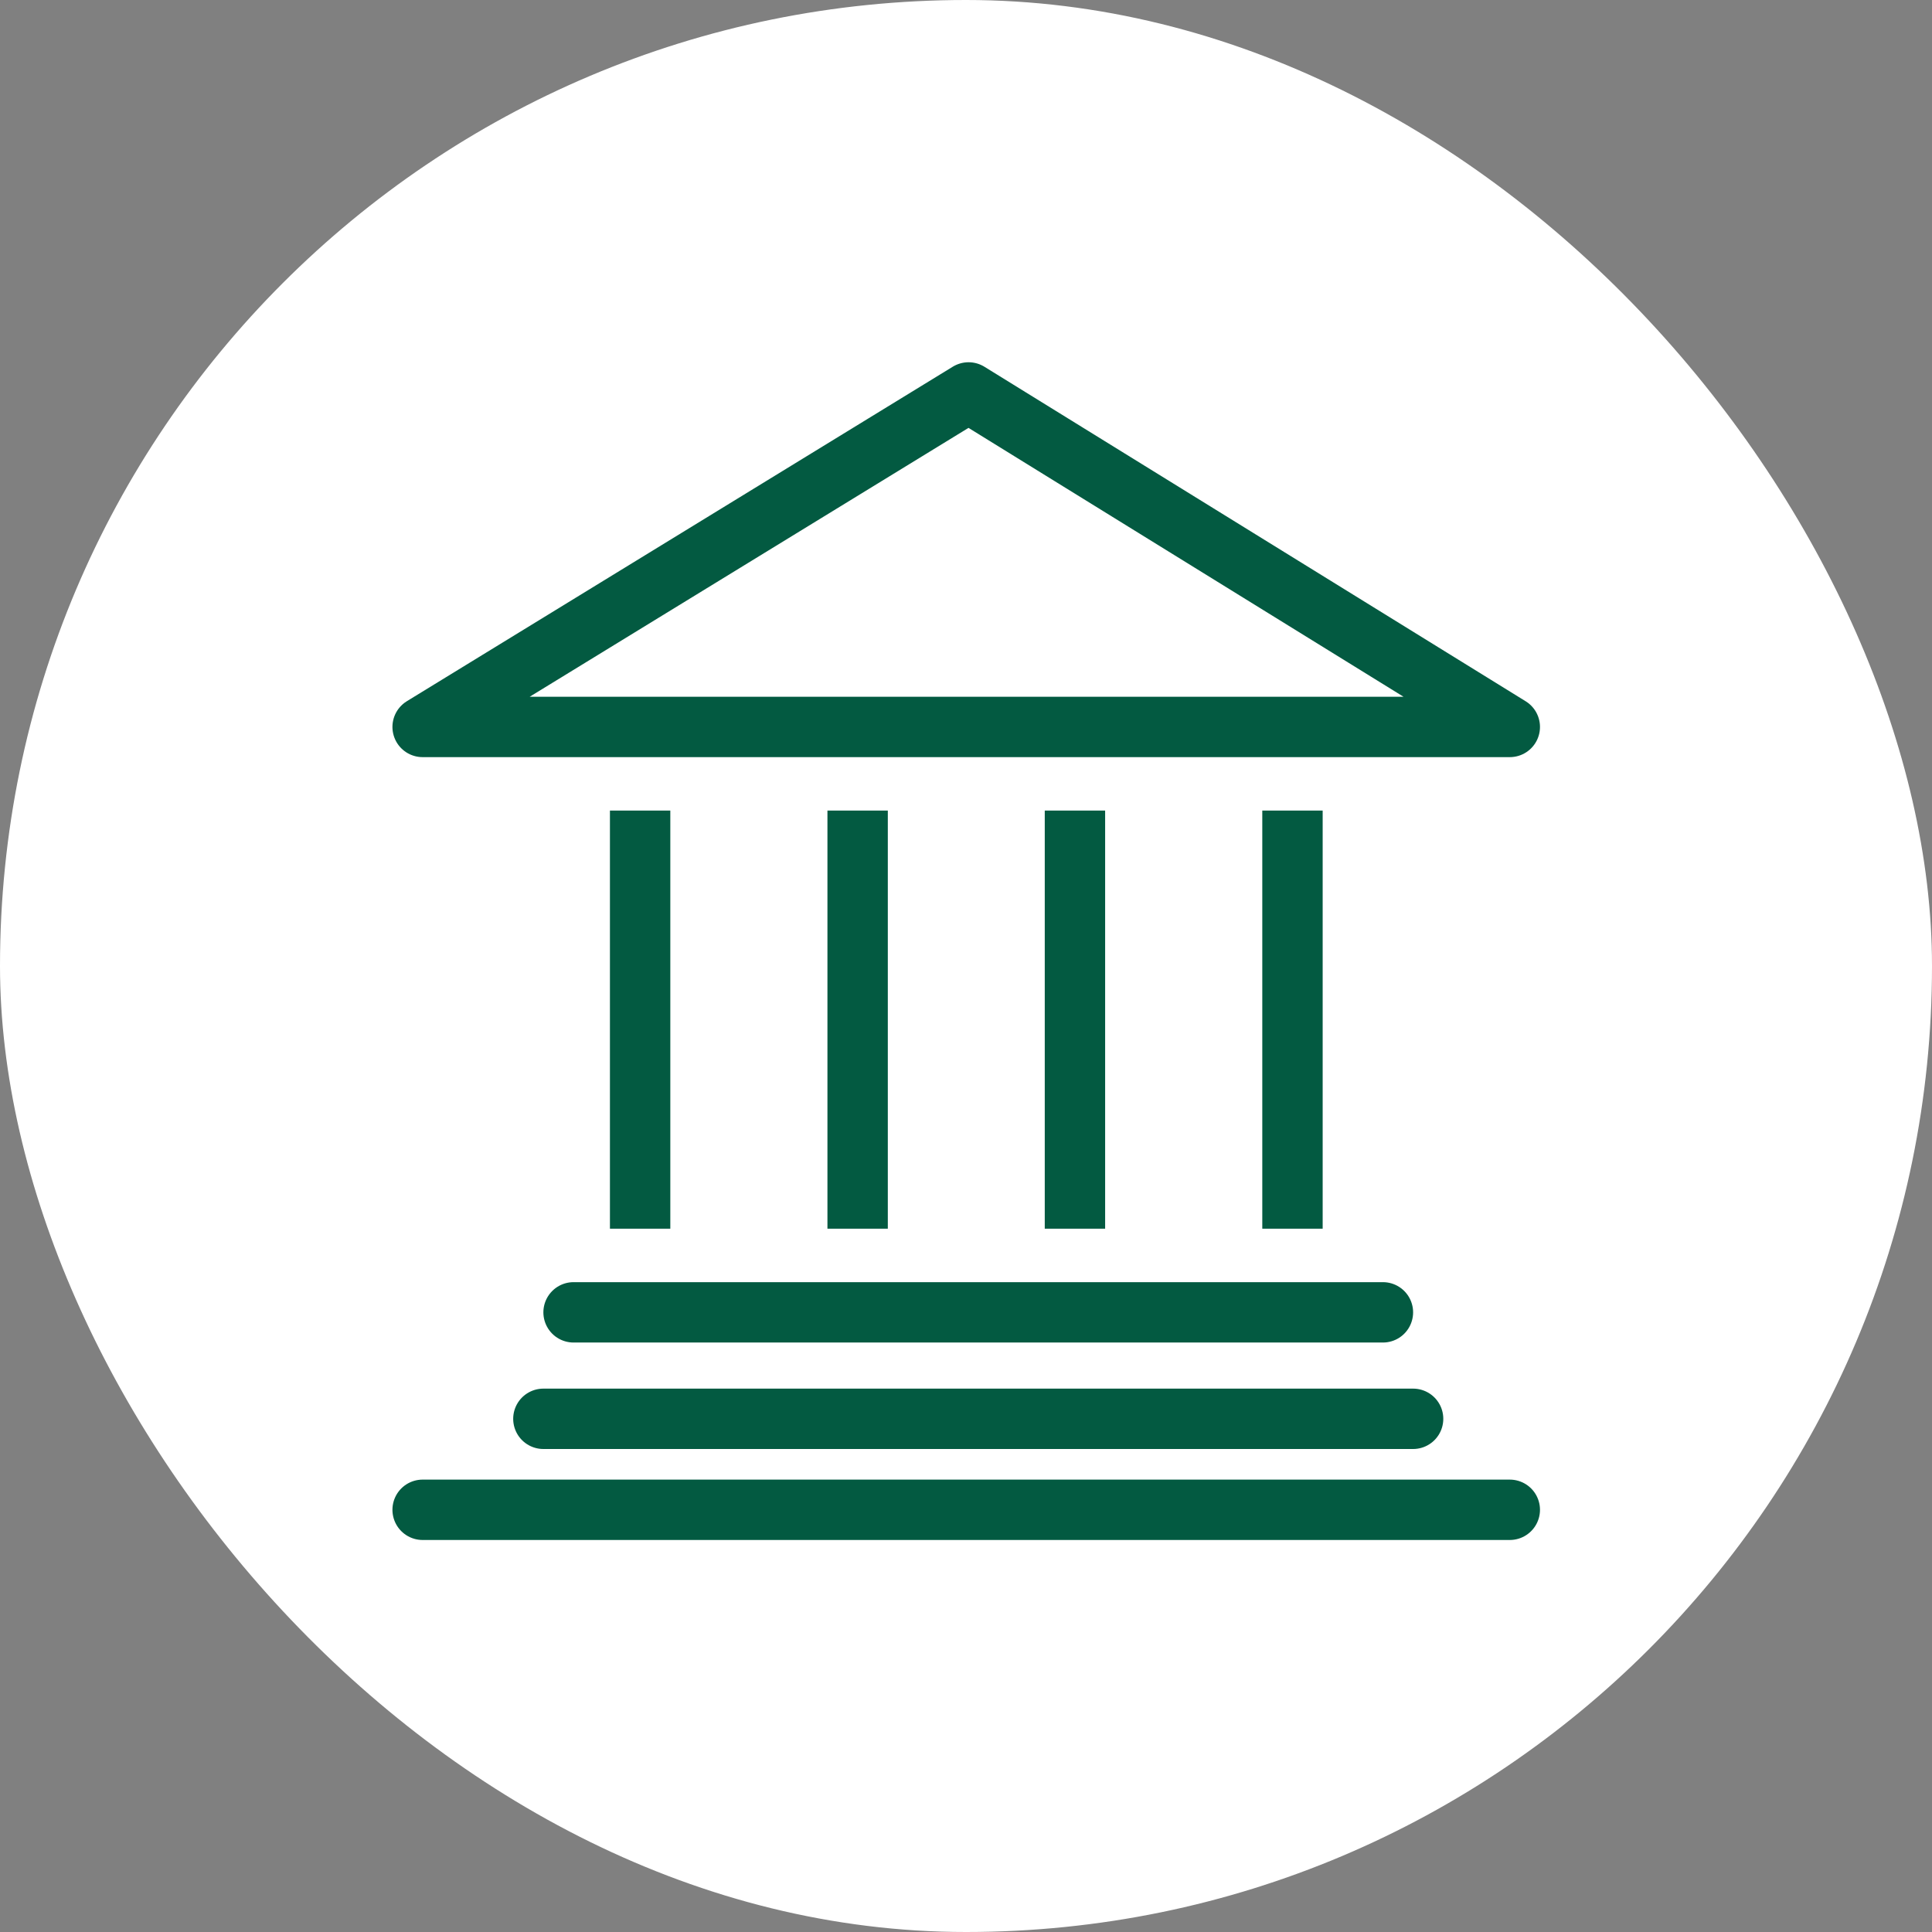 <svg width="64" height="64" viewBox="0 0 64 64" fill="none" xmlns="http://www.w3.org/2000/svg">
<rect x="0" y="0" width="64" height="64" fill="#808080" stroke="none"/>
<rect width="64" height="64" rx="32" fill="white"/>
<path d="M14 24.081L32.085 13L50.014 24.081H14Z" stroke="#035A41" stroke-width="2" stroke-linejoin="round"/>
<path d="M28.41 26.851V40.702" stroke="#035A41" stroke-width="2"/>
<path d="M35.609 26.851V40.702" stroke="#035A41" stroke-width="2"/>
<path d="M42.815 26.851V40.702" stroke="#035A41" stroke-width="2"/>
<path d="M21.205 26.851V40.702" stroke="#035A41" stroke-width="2"/>
<path d="M19 43.473H45.811" stroke="#035A41" stroke-width="2" stroke-linecap="round"/>
<path d="M18 47H46.811" stroke="#035A41" stroke-width="2" stroke-linecap="round"/>
<path d="M14 50.014H50.014" stroke="#035A41" stroke-width="2" stroke-linecap="round"/>
</svg>
